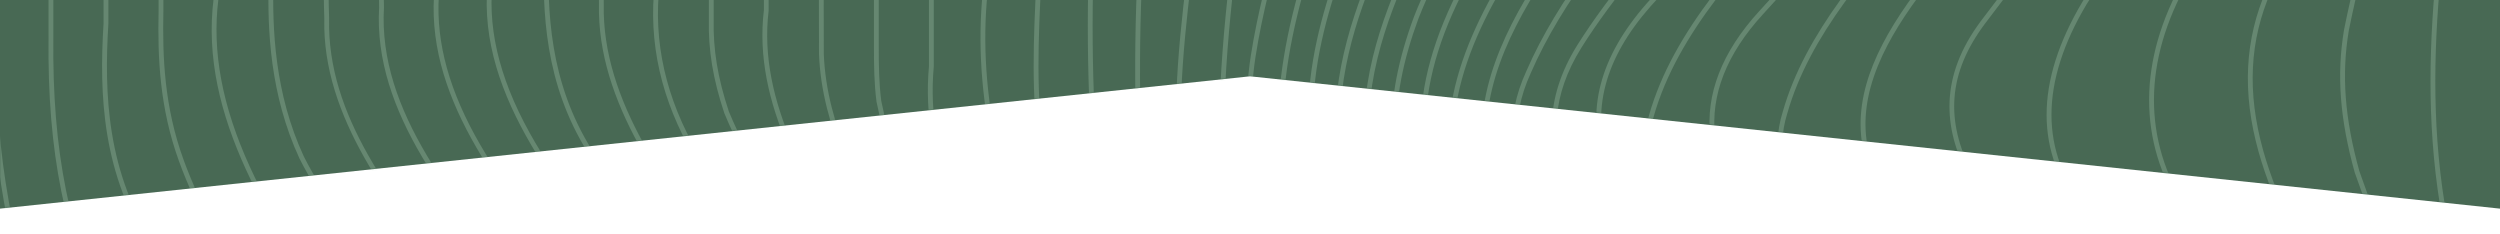 <svg width="1366" height="128" viewBox="0 0 1366 128" fill="none" xmlns="http://www.w3.org/2000/svg">
<g clip-path="url(#clip0_4439_529)">
<path d="M1366 -26.284L683 -25.582L0 -26.284V114L683 41.698L1366 114V-26.284Z" fill="#486954"/>
<mask id="mask0_4439_529" style="mask-type:alpha" maskUnits="userSpaceOnUse" x="0" y="-27" width="1366" height="141">
<g opacity="0.3">
<path d="M683 41.698L0 114V-26.285L743.84 -25.52L683 41.698Z" fill="#C5D6E1"/>
<path d="M683 41.698L1366 114V-26.285L622.16 -25.52L683 41.698Z" fill="#C5D6E1"/>
</g>
</mask>
<g mask="url(#mask0_4439_529)">
<path d="M-0.917 1.119H-3.552V29.893C-6.644 84.184 6.609 135.806 20.634 190.457C23.981 203.479 27.432 216.949 30.611 230.322C39.903 273.163 26.817 314.713 14.153 354.894C9.024 371.182 3.711 388.023 -0.066 404.803L2.508 405.383C6.267 388.717 11.553 371.919 16.674 355.684C29.434 315.178 42.634 273.286 33.184 229.742C29.997 216.316 26.536 202.838 23.19 189.807C9.217 135.358 -3.983 83.93 -0.917 29.972V1.119Z" fill="#AACEB4"/>
<path d="M29.153 -6.591H26.519V19.558C26.15 52.1 28.381 79.162 33.536 104.722C38.278 127.903 47.447 150.777 56.309 172.887C69.219 205.095 82.568 238.4 81.707 272.135C80.802 302.552 67.207 331.897 54.06 360.267C46.095 377.46 37.857 395.241 32.473 413.145L34.994 413.9C40.316 396.172 48.519 378.487 56.449 361.374C69.71 332.757 83.42 303.166 84.342 272.206C85.22 237.917 71.766 204.357 58.759 171.904C49.941 149.899 40.816 127.14 36.118 104.196C31.006 78.819 28.793 51.933 29.153 19.567V-6.591Z" fill="#AACEB4"/>
<path d="M56.581 -14.309V12.806C54.201 51.107 55.527 95.863 83.385 136.807C114.685 182.8 128.227 231.323 123.634 281.004C119.41 326.743 99.825 373.904 65.425 421.179L67.559 422.725C102.24 375.063 121.983 327.463 126.26 281.241C130.906 230.936 117.214 181.843 85.571 135.323C58.162 95.037 56.87 50.827 59.224 12.885V-14.309H56.581Z" fill="#AACEB4"/>
<path d="M89.286 -22.018H86.652V6.062C86.125 31.298 87.117 58.738 97.849 88.223C106.904 113.222 121.201 138.072 135.025 162.096C152.502 192.468 170.567 223.877 177.215 254.706C184.716 289.469 177.198 319.024 153.564 347.728C128.025 379.453 110.856 404.724 97.858 429.661L100.194 430.882C113.104 406.103 130.195 380.972 155.611 349.397C179.455 320.438 187.368 289.284 179.789 254.161C173.053 222.937 154.882 191.344 137.3 160.796C123.538 136.869 109.301 112.125 100.317 87.337C89.734 58.255 88.759 31.105 89.278 6.098V-22.009L89.286 -22.018Z" fill="#AACEB4"/>
<path d="M119.357 -29.736H116.722V-0.769C108.599 63.778 148.427 123.109 186.946 180.491C196.818 195.19 207.023 210.389 216.262 225.448C232.334 251.51 234.02 278.695 221.408 308.567C210.105 335.356 188.703 361.681 168.003 387.145C154.574 403.67 140.681 420.758 129.826 437.678L132.048 439.101C142.824 422.303 156.665 405.277 170.049 388.813C211.994 337.209 255.37 283.858 218.51 224.07C209.245 208.976 199.022 193.75 189.142 179.025C169.961 150.452 150.131 120.914 136.544 91.191C121.368 57.983 115.748 27.988 119.348 -0.514L119.357 -29.736Z" fill="#AACEB4"/>
<path d="M149.419 -37.446H146.785V-10.779C146.108 16.108 147.408 51.502 163.612 86.573C175.731 110.588 194.367 134.384 212.389 157.398C232.79 183.442 253.877 210.381 265.338 237.443C278.274 267.991 277.519 294.447 262.967 320.702C249.951 344.172 229.664 365.65 210.044 386.434C192.33 405.189 174.019 424.577 160.889 445.546L163.12 446.942C176.109 426.202 194.332 406.902 211.958 388.243C231.692 367.345 252.094 345.744 265.267 321.983C280.039 295.334 280.856 267.341 267.762 236.424C256.16 209.037 234.96 181.966 214.461 155.782C196.519 132.865 177.962 109.174 165.983 85.431C150.025 50.897 148.752 15.897 149.419 -10.735V-37.446Z" fill="#AACEB4"/>
<path d="M179.49 -45.164H176.855V-17.645C176.855 -7.89 176.882 0.926 177.198 10.119C175.933 64.033 213.399 111.282 249.626 156.976C272.056 185.268 295.25 214.516 309.662 245.504C322.976 275.753 318.893 307.083 298.131 333.706C284.343 352.654 266.146 370.26 248.537 387.286C227.108 408.017 204.95 429.451 190.995 453.176L193.27 454.511C207.049 431.093 229.075 409.782 250.373 389.173C268.052 372.069 286.336 354.384 300.239 335.286C321.589 307.899 325.796 275.621 312.06 244.415C297.508 213.12 274.217 183.749 251.69 155.334C214.101 107.927 178.585 63.137 179.833 10.102C179.516 0.873 179.49 -7.925 179.49 -17.654V-45.173V-45.164Z" fill="#AACEB4"/>
<path d="M209.552 -52.874H206.917V-24.494C206.917 -15.187 206.917 -5.572 207.155 3.999C203.773 61.486 246.456 112.327 287.733 161.49C298.105 173.844 308.828 186.611 318.577 199.22C359.941 253.283 364.868 299.997 333.208 338.061C319.033 355.104 301.934 371.41 285.405 387.18C261.21 410.265 236.18 434.131 220.231 460.508L222.489 461.869C238.262 435.79 263.16 412.047 287.232 389.086C303.822 373.263 320.974 356.904 335.245 339.738C367.793 300.602 362.892 252.783 320.676 197.605C310.892 184.952 300.151 172.158 289.762 159.786C248.801 111.001 206.452 60.556 209.798 4.087V3.981C209.561 -5.572 209.561 -15.196 209.561 -24.503V-52.882L209.552 -52.874Z" fill="#AACEB4"/>
<path d="M239.623 -60.592H236.988V-31.361C236.988 -21.781 236.988 -11.877 237.111 -2.069C233.704 56.086 275.701 107.032 316.319 156.3C335.237 179.244 354.795 202.979 369.611 227.196C384.436 250.535 389.222 274.682 383.873 298.996C378.683 322.572 364.131 345.718 340.629 367.792C335.184 372.973 329.677 378.127 324.355 383.115C294.882 410.713 267.042 436.782 248.686 467.682L250.952 469.025C269.114 438.451 296.823 412.504 326.164 385.038C331.495 380.05 337.002 374.887 342.447 369.707C366.344 347.263 381.151 323.661 386.455 299.558C391.962 274.541 387.053 249.727 371.859 225.8C356.964 201.451 337.344 177.646 318.366 154.623C298.14 130.09 277.229 104.714 262.29 78.898C245.621 50.089 238.253 23.641 239.764 -1.963V-2.051C239.641 -11.85 239.641 -21.764 239.641 -31.352V-60.583L239.623 -60.592Z" fill="#AACEB4"/>
<path d="M269.685 -68.301H267.05V-14.23C258.171 47.604 303.295 102.677 346.935 155.949C360.152 172.079 373.809 188.754 385.727 205.332C404.574 231.165 413.944 257.305 413.593 283.023C413.215 310.727 401.421 336.603 378.551 359.942C368.46 370.62 357.799 381.086 347.488 391.211C319.586 418.598 293.231 444.466 276.553 474.794L278.863 476.067C295.356 446.081 321.58 420.345 349.332 393.098C359.66 382.965 370.34 372.481 380.448 361.778C403.792 337.964 415.832 311.473 416.228 283.076C416.588 256.769 407.041 230.102 387.861 203.804C375.908 187.173 362.216 170.455 348.972 154.298C327.28 127.816 304.85 100.437 289.428 72.629C272.206 41.58 265.742 13.263 269.676 -13.931L269.694 -14.116V-68.275L269.685 -68.301Z" fill="#AACEB4"/>
<path d="M299.756 -76.011H297.121V-20.306C296.471 13.359 299.378 52.855 325.84 90.296C337.784 107.804 352.064 125.313 365.87 142.242C385.955 166.881 406.725 192.354 420.672 218.266C436.225 247.181 441.442 273.637 436.62 299.145C429.928 338.061 397.855 370.295 363.902 404.417C354.145 414.225 344.054 424.367 334.71 434.605C321.211 449.927 312.227 466.347 304.182 481.845L306.518 483.057C314.493 467.699 323.389 451.446 336.668 436.361C345.96 426.184 356.033 416.06 365.773 406.27C400.024 371.84 432.379 339.325 439.211 299.61C450.198 241.482 408.368 190.176 367.916 140.565C354.145 123.68 339.909 106.215 328.009 88.785C301.969 51.95 299.115 12.982 299.756 -20.288V-76.02V-76.011Z" fill="#AACEB4"/>
<path d="M329.818 -83.729H327.183V-26.479C327.183 -17.092 327.183 -7.381 327.271 2.216C326.147 56.042 362.857 104.257 398.356 150.874C416.263 174.397 434.785 198.711 448.433 223.631C466.586 257.156 465.804 292.331 446.044 331.168C428.813 365.026 399.436 397.743 368.302 431.075C349.236 451.139 336.958 470.711 331.82 489.247L334.358 489.95C339.373 471.835 351.44 452.64 370.217 432.884C401.491 399.403 431 366.528 448.389 332.362C468.579 292.7 469.344 256.717 450.742 222.366C436.998 197.271 418.415 172.87 400.446 149.276C365.22 103.01 328.79 55.173 329.897 2.225C329.809 -7.407 329.809 -17.11 329.809 -26.488V-83.738L329.818 -83.729Z" fill="#AACEB4"/>
<path d="M359.889 -91.439H357.254V-3.289C354.821 28.919 363.402 60.678 382.767 91.121C392.454 106.303 403.283 121.511 413.751 136.219C447.247 183.266 481.876 231.92 481.876 284.463C480.769 328.868 446.992 368.539 414.331 406.902C404.17 418.835 393.657 431.18 384.295 443.482C373.519 458.875 365.782 475.725 359.915 496.553L362.453 497.264C368.232 476.735 375.846 460.139 386.42 445.036C395.703 432.84 406.189 420.521 416.333 408.614C449.293 369.9 483.387 329.868 484.511 284.507C484.511 231.086 449.627 182.089 415.903 134.7C405.452 120.018 394.649 104.845 384.998 89.716C365.94 59.748 357.491 28.506 359.898 -3.131V-91.43L359.889 -91.439Z" fill="#AACEB4"/>
<path d="M389.951 -99.157H387.316V10.567C386.947 27.356 389.556 43.178 395.765 61.846L395.8 61.934C407.656 90.454 425.449 117.367 442.654 143.393C468.729 182.836 493.355 220.092 499.406 262.687C508.214 313.87 475.834 357.168 441.556 403.003C425.625 424.305 409.158 446.327 397.311 469.122C393.262 477.024 391.936 485.032 390.653 492.768C390.039 496.447 389.415 500.258 388.493 504.025L391.057 504.648C391.997 500.785 392.638 496.93 393.253 493.198C394.562 485.313 395.8 477.859 399.655 470.325C411.397 447.723 427.803 425.789 443.673 404.575C460.236 382.421 477.362 359.521 488.84 336.191C501.75 309.945 506.054 285.763 502.014 262.275C495.893 219.135 469.95 179.885 444.858 141.935C427.733 116.023 410.019 89.233 398.259 60.959C392.164 42.617 389.6 27.075 389.96 10.585V-99.165L389.951 -99.157Z" fill="#AACEB4"/>
<path d="M420.022 -106.866H417.387V5.553C411.239 56.718 441.047 104.292 469.862 150.303C481.226 168.453 492.986 187.217 502.453 206.034C521.177 243.308 522.117 283.278 505.316 328.244C502.488 335.839 499.063 343.856 495.12 352.057C490.325 362.673 484.388 372.56 478.091 383.027C474.947 388.251 471.697 393.652 468.623 399.131C464.267 406.059 459.49 413.435 453.632 422.285C449.548 428.467 445.368 434.71 441.319 440.751L438.271 445.308C422.279 468.384 418.871 492.996 417.686 511.866L420.312 512.033C421.471 493.515 424.808 469.359 440.441 446.792L443.497 442.218C447.546 436.177 451.726 429.925 455.819 423.743C461.694 414.875 466.472 407.481 470.872 400.474C473.963 394.977 477.204 389.586 480.33 384.379C486.662 373.842 492.643 363.894 497.491 353.164C501.452 344.919 504.921 336.832 507.766 329.157C524.839 283.471 523.865 242.808 504.789 204.849C495.26 185.926 483.474 167.109 472.075 148.907C443.488 103.265 413.918 56.069 419.987 5.79L419.995 -106.866H420.022Z" fill="#AACEB4"/>
<path d="M450.084 -114.584H447.449V0.724C447.449 10.181 447.449 19.953 447.502 29.612C449.065 69.802 468.948 105.899 489.991 144.122C498.852 160.225 508.021 176.874 515.565 193.68C532.006 229.733 538.312 262.828 534.842 294.86C534.149 301.533 532.998 308.294 531.417 314.959C524.848 341.24 509.049 366.704 493.776 391.325C485.705 404.329 477.362 417.781 470.327 431.374C469.08 433.92 467.807 436.449 466.524 438.969C460.298 451.271 453.869 463.994 452.288 477.007C450.321 484.154 448.916 491.232 448.108 498.045C447.247 505.333 447.027 512.613 447.467 519.681L450.093 519.514C449.662 512.604 449.882 505.483 450.725 498.353C451.524 491.636 452.912 484.655 454.853 477.604L454.888 477.411C456.398 464.828 462.739 452.28 468.878 440.154C470.16 437.617 471.443 435.088 472.681 432.55C479.654 419.072 487.971 405.664 496.016 392.703C511.394 367.907 527.298 342.276 533.973 315.574C535.58 308.786 536.757 301.911 537.46 295.132C540.981 262.626 534.605 229.075 517.963 192.591C510.375 175.688 501.188 158.996 492.292 142.848C471.399 104.907 451.665 69.073 450.128 29.551C450.075 19.936 450.075 10.172 450.075 0.724V-114.584H450.084Z" fill="#AACEB4"/>
<path d="M480.155 -122.294H477.52V25.345C477.52 35.891 477.625 45.444 478.916 55.542L478.934 55.638C487.505 98.269 507.968 138.44 529.634 180.965L531.672 184.969C544.512 209.871 550.923 235.318 551.257 262.749C551.38 271.038 550.923 279.678 549.904 288.432C542.044 343.777 517.155 395.864 487.857 453.334C476.563 474.46 476.975 495.719 477.371 516.265C477.441 519.892 477.511 523.641 477.52 527.312H480.155C480.155 523.615 480.076 519.848 480.005 516.213C479.61 496 479.206 475.093 490.193 454.546C519.614 396.83 544.591 344.541 552.513 288.757C553.549 279.854 554.006 271.099 553.891 262.696C553.549 234.844 547.05 209.02 534.017 183.749L531.979 179.754C510.41 137.413 490.026 97.417 481.525 55.155C480.26 45.224 480.155 35.767 480.155 25.336V-122.303V-122.294Z" fill="#AACEB4"/>
<path d="M510.217 -130.012H507.582V36.189C506.37 49.641 506.976 62.847 509.382 75.439C510.629 81.972 512.386 88.417 514.59 94.581L514.634 94.686C518.121 102.246 521.888 109.956 525.533 117.419C536.687 140.249 548.227 163.86 554.366 188.13C556.517 196.332 558.309 204.735 559.705 213.111C561.067 221.295 562.094 229.698 562.744 238.066C563.376 246.241 563.684 254.635 563.64 263.021C563.64 339.72 537.855 412.082 512.632 472.748C506.958 488.439 507.345 504.684 507.714 520.392C507.828 525.204 507.942 530.174 507.881 535.012L510.515 535.047C510.577 530.156 510.463 525.16 510.348 520.331C509.98 504.868 509.602 488.878 515.091 473.705C540.393 412.855 566.283 340.186 566.283 263.03C566.327 254.574 566.02 246.109 565.379 237.864C564.72 229.417 563.693 220.944 562.314 212.681C560.9 204.225 559.091 195.752 556.921 187.481C550.721 162.956 539.12 139.222 527.904 116.269C524.277 108.841 520.527 101.157 517.049 93.641C514.898 87.618 513.194 81.331 511.973 74.947C509.611 62.584 509.022 49.606 510.217 36.373V-130.012Z" fill="#AACEB4"/>
<path d="M540.287 -137.722H537.653V-10.217C530.363 47.718 544.556 102.984 568.119 168.128C573.151 180.228 575.373 189.149 575.566 198L575.584 198.202C577.068 206.482 578.289 215.113 579.22 223.85C580.028 231.463 580.625 239.225 580.994 246.917C581.38 254.363 581.565 262.125 581.547 269.993C580.985 370.514 562.375 427.396 546.233 465.724C538.786 484.277 538.979 503.024 539.172 521.165C539.242 528.225 539.321 535.513 538.944 542.687L541.578 542.827C541.956 535.574 541.886 528.242 541.807 521.139C541.622 503.261 541.429 484.778 548.675 466.733C579.589 393.362 583.892 323.063 584.191 270.01C584.208 262.09 584.015 254.275 583.628 246.794C583.26 239.058 582.654 231.244 581.837 223.578C580.906 214.815 579.676 206.157 578.192 197.851C577.973 188.684 575.689 179.508 570.569 167.188C547.155 102.431 533.033 47.49 540.279 -9.962L540.287 -137.722Z" fill="#AACEB4"/>
<path d="M570.35 -145.44H567.715V-58.458C567.82 -42.398 567.03 -25.996 566.257 -10.129C564.764 20.542 563.227 52.267 568.049 83.579C571.404 104.161 576.682 125.032 581.784 145.228C587.8 169.041 594.027 193.662 597.083 217.8C598.04 226.002 598.787 234.343 599.349 243.3C599.533 259.5 600.359 275.973 601.158 291.91C603.89 346.297 606.709 402.538 584.199 458.708C576.286 479.536 574.987 500.249 573.731 520.287C573.116 530.086 572.484 540.228 571.087 550.273L573.696 550.633C575.11 540.491 575.742 530.306 576.366 520.454C577.604 500.618 578.895 480.098 586.658 459.674C609.378 402.994 606.542 346.464 603.802 291.787C603.003 275.876 602.177 259.43 601.992 243.212C601.422 234.141 600.684 225.747 599.709 217.493C596.626 193.179 590.382 168.479 584.349 144.596C579.264 124.461 574.003 103.634 570.666 83.183C565.888 52.135 567.416 20.559 568.901 -9.989C569.673 -25.89 570.473 -42.328 570.367 -58.449V-145.422L570.35 -145.44Z" fill="#AACEB4"/>
<path d="M600.42 -153.149H597.786V-75.388C589.776 33.827 595.88 129.686 616.44 217.695C618.503 226.546 620.752 235.45 623.114 244.169C629.033 295.756 630.395 348.668 627.145 401.449C624.001 452.544 616.44 505.175 604.671 557.886L607.244 558.457C619.039 505.614 626.627 452.842 629.771 401.607C633.029 348.642 631.668 295.536 625.714 243.765L625.679 243.572C623.316 234.852 621.068 225.94 618.995 217.089C598.497 129.335 592.42 33.713 600.412 -75.247V-153.158L600.42 -153.149Z" fill="#AACEB4"/>
<path d="M630.483 -160.868H627.848V-93.836C614.753 23.747 618.582 130.687 639.546 233.114C641.645 242.799 643.533 250.754 645.5 258.165L646.51 263.267C666.376 363.358 686.918 466.856 639.318 565.314L641.689 566.465C689.676 467.216 669.046 363.279 649.092 262.758L648.065 257.577C646.098 250.122 644.218 242.202 642.128 232.57C621.217 130.415 617.406 23.712 630.474 -93.616V-160.868H630.483Z" fill="#AACEB4"/>
<path d="M657.919 -168.577V-122.909C658.208 -90.912 654.16 -58.467 650.243 -27.102C645.132 13.825 639.853 56.139 643.99 98.435C646.203 120.686 649.918 143.138 653.519 164.853C655.872 179.06 658.314 193.75 660.29 208.194C661.361 216 662.213 223.13 662.907 229.988C662.038 271.011 679.075 308.602 697.114 348.387C707.118 370.435 717.454 393.239 724.357 416.552C736.293 458.313 715.953 495.429 694.418 534.731C687.568 547.235 680.481 560.169 674.649 573.103L677.055 574.183C682.843 561.337 689.904 548.455 696.737 535.996C717.586 497.958 739.138 458.629 726.895 415.814C719.94 392.317 709.559 369.434 699.521 347.298C681.596 307.768 664.664 270.423 665.551 229.97V229.812C664.857 222.902 663.996 215.719 662.916 207.843C660.931 193.364 658.489 178.656 656.136 164.431C652.544 142.76 648.829 120.352 646.625 98.19C642.514 56.183 647.775 14.018 652.869 -26.769C656.794 -58.221 660.861 -90.754 660.571 -122.917V-168.577H657.919Z" fill="#AACEB4"/>
<path d="M690.615 -176.295H687.981V-123.918C687.006 -117.544 686.022 -111.186 685.039 -104.838C669.222 -2.464 654.283 94.23 679.392 197.833C681.455 206.359 683.8 214.929 686.365 223.306C698.177 287.107 722.733 323.274 748.728 361.576C759.127 376.889 769.867 392.721 779.967 410.669C805.559 457.496 771.29 501.206 738.154 543.477C728.573 555.7 718.675 568.335 710.551 580.698L712.756 582.147C720.818 569.872 730.689 557.28 740.236 545.101C773.899 502.155 808.703 457.751 782.277 409.387C772.125 391.325 761.34 375.449 750.915 360.092C725.069 322.019 700.645 286.053 688.947 222.753L688.912 222.603C686.356 214.244 684.02 205.701 681.956 197.21C656.97 94.106 671.874 -2.332 687.647 -104.443C688.631 -110.826 689.623 -117.219 690.598 -123.629L690.615 -123.831V-176.304V-176.295Z" fill="#AACEB4"/>
<path d="M720.686 -184.005H718.052V-159.226C718.052 -151.112 718.052 -142.718 717.911 -134.367C716.532 -102.283 707.838 -70.005 699.433 -38.789C693.364 -16.267 687.085 7.028 683.431 30.499C676.037 78.161 688.613 125.225 700.785 170.745C703.411 180.579 706.134 190.747 708.61 200.775C710.797 209.538 712.624 217.449 714.196 224.965C717.63 252.879 729.021 279.985 749.036 307.838C765.766 331.124 788.679 355.262 821.148 383.791C843.025 402.643 853.924 421.723 854.486 442.139C855.592 482.337 816.08 520.357 777.868 557.122C766.671 567.896 756.097 578.073 746.498 588.311L748.421 590.111C757.976 579.917 768.524 569.766 779.695 559.019C818.32 521.859 858.253 483.426 857.12 442.06C856.541 420.863 845.335 401.15 822.878 381.798C790.568 353.41 767.777 329.412 751.17 306.292C731.41 278.791 720.168 252.063 716.804 224.579L716.787 224.474C715.215 216.905 713.371 208.941 711.175 200.134C708.69 190.08 705.967 179.903 703.332 170.06C691.23 124.804 678.724 78.011 686.04 30.894C689.676 7.564 695.938 -15.661 701.98 -38.113C710.428 -69.469 719.158 -101.888 720.555 -134.297C720.695 -142.709 720.695 -151.112 720.695 -159.234V-184.014L720.686 -184.005Z" fill="#AACEB4"/>
<path d="M750.748 -191.723H748.114V-163.563C748.008 -159.638 748.008 -155.643 748.017 -151.771C748.035 -139.566 748.052 -128.028 744.794 -116.288C739.56 -96.988 733.069 -77.793 726.799 -59.222C706.178 1.795 686.707 59.423 706.837 123.294C708.909 129.352 710.973 135.332 713.037 141.285C719.316 159.435 725.253 176.575 730.558 193.943C732.938 201.486 735.247 209.239 737.425 217.001C748.904 277.298 804.382 323.178 863.119 371.744C872.367 379.392 881.939 387.303 891.258 395.223C910.113 411.09 919.686 428.467 919.73 446.871C919.783 467.655 907.408 489.186 883.951 509.118C870.707 520.735 856.919 531.561 843.596 542.037C821.095 559.712 799.851 576.413 781.627 596.108L783.559 597.9C801.633 578.354 822.808 561.723 845.22 544.109C858.578 533.616 872.384 522.763 885.672 511.12C909.727 490.678 922.418 468.454 922.365 446.871C922.321 427.659 912.423 409.606 892.953 393.221C883.617 385.292 874.044 377.381 864.787 369.724C806.411 321.457 751.275 275.858 739.999 216.466L739.972 216.352C737.786 208.545 735.458 200.739 733.069 193.162C727.747 175.758 721.81 158.601 715.522 140.425C713.458 134.471 711.395 128.492 709.331 122.468C689.474 59.449 708.813 2.216 729.284 -58.388C735.572 -76.994 742.071 -96.233 747.323 -115.603C750.669 -127.685 750.652 -139.934 750.634 -151.788C750.634 -155.634 750.625 -159.612 750.731 -163.537V-191.732L750.748 -191.723Z" fill="#AACEB4"/>
<path d="M780.819 -199.432H778.185C778.185 -191.231 778.184 -183.03 778.167 -174.82V-174.68C779.897 -157.979 778.07 -142.648 772.581 -127.799L772.555 -127.712C765.968 -105.18 756.922 -82.904 748.184 -61.365C725.209 -4.755 703.499 48.719 721.442 108.358C727.967 132.206 737.364 155.712 746.454 178.445L749.001 184.82C751.767 191.634 755.403 200.625 758.951 209.775C769.367 244.362 794.739 277.237 834.365 307.478C846.406 317.084 859.72 326.743 873.816 336.963C899.039 355.262 925.114 374.176 944.891 393.766C967.102 415.761 977.843 435.386 977.729 453.747C977.606 473.977 964.643 492.935 938.094 511.699C924.183 522.087 909.815 532.097 895.912 541.773C866.597 562.188 838.915 581.471 815.36 603.827L817.178 605.741C840.583 583.526 868.195 564.296 897.423 543.933C911.334 534.239 925.72 524.221 939.648 513.833C966.909 494.568 980.232 474.908 980.363 453.773C980.627 411.204 927.116 372.385 875.361 334.838C861.292 324.635 848.004 314.994 835.99 305.405C796.768 275.472 771.703 243.036 761.463 208.976L761.428 208.879C757.862 199.695 754.226 190.677 751.451 183.845L748.913 177.479C739.858 154.816 730.487 131.381 723.988 107.646C706.309 48.86 727.835 -4.193 750.634 -60.364C759.399 -81.955 768.454 -104.276 775.084 -126.921C780.696 -142.121 782.567 -157.803 780.819 -174.873C780.837 -183.056 780.837 -191.24 780.837 -199.424L780.819 -199.432Z" fill="#AACEB4"/>
<path d="M810.881 -207.151H808.247C808.247 -197.228 808.247 -187.517 808.15 -177.858V-177.753C808.932 -167.69 807.825 -156.793 804.655 -143.473C796.452 -115.41 783.375 -88.541 770.728 -62.568C754.358 -28.938 737.426 5.843 731.612 42.775C724.024 91.648 746.182 135.578 769.639 182.08L774.707 192.126C777.368 197.385 780.029 202.654 782.672 207.948C796.926 240.657 825.732 267.903 854.732 292.48C874.527 309.699 900.584 325.961 925.781 341.679C956.721 360.987 988.707 380.946 1008.34 402.38C1030.34 426.395 1034.34 448.979 1020.92 473.477C1003.53 506.589 965.258 530.534 924.736 555.884C904.94 568.265 884.478 581.067 866.456 595.125L866.316 595.257C863.628 598.084 860.229 600.587 856.936 603.001C853.098 605.82 849.471 608.489 846.854 611.659L848.883 613.336C851.298 610.412 854.802 607.839 858.499 605.117C861.854 602.65 865.314 600.104 868.16 597.136C886.058 583.183 906.434 570.434 926.141 558.105C966.97 532.562 1005.53 508.433 1023.25 474.715C1037.09 449.471 1032.86 425.218 1010.29 400.597C990.411 378.891 958.267 358.836 927.177 339.44C902.069 323.766 876.099 307.566 856.453 290.469C827.682 266.094 799.131 239.102 785.061 206.824C782.383 201.459 779.721 196.182 777.06 190.923L771.993 180.878C748.728 134.761 726.764 91.209 734.22 43.17C739.972 6.624 756.062 -26.426 773.1 -61.426C785.799 -87.505 798.92 -114.47 807.201 -142.815C810.442 -156.46 811.575 -167.594 810.785 -177.92C810.872 -187.57 810.881 -197.264 810.881 -207.177V-207.151Z" fill="#AACEB4"/>
<path d="M838.317 -214.86C838.317 -206.659 838.291 -195.859 838.124 -184.979C838.23 -167.848 835.042 -152.5 828.112 -136.65C819.031 -116.165 807.886 -95.522 797.11 -75.563C778.334 -40.774 758.907 -4.799 750.177 30.929C740.359 71.11 745.338 106.874 765.397 140.267C770.834 149.53 776.577 158.899 782.128 167.961C785.518 173.493 789.022 179.218 792.421 184.846C796.891 192.266 801.335 199.686 805.779 207.132C836.868 261.651 904.677 303.175 970.255 343.338C986.23 353.12 1002.74 363.235 1018.48 373.386C1053.49 395.618 1070.92 419.59 1070.3 444.641C1069.66 469.833 1051.54 496.439 1014.9 525.994C983.121 551.616 942.072 575.526 906.082 595.924C894.691 602.773 886.26 610.236 876.407 619.281L878.189 621.221C887.929 612.274 896.255 604.907 907.408 598.198C943.451 577.765 984.614 553.794 1016.55 528.04C1053.83 497.975 1072.27 470.711 1072.92 444.703C1073.57 418.668 1055.73 393.924 1019.89 371.164C1004.14 361.005 987.609 350.881 971.625 341.09C906.337 301.103 838.818 259.755 808.053 205.806C803.592 198.334 799.148 190.914 794.678 183.494C791.279 177.857 787.775 172.132 784.376 166.591C778.826 157.538 773.091 148.178 767.663 138.923C747.701 105.688 742.958 71.575 752.742 31.553C761.393 -3.851 780.731 -39.668 799.438 -74.316C810.24 -94.328 821.411 -115.015 830.536 -135.597C837.624 -151.797 840.882 -167.488 840.776 -184.971C840.952 -195.832 840.97 -206.65 840.97 -214.86H838.317Z" fill="#AACEB4"/>
<path d="M868.379 -222.578C868.379 -214.105 868.336 -204.104 868.028 -194.155C866.772 -150.313 842.111 -111.336 816.01 -70.066C799.956 -44.69 783.357 -18.453 772.59 9.144C755.262 56.025 756.22 93.764 775.594 127.93C784.209 144.157 794.845 159.936 805.041 174.564C810.24 182.028 815.624 189.588 820.832 196.893L821.253 197.482C852.747 243.993 907.198 278.22 964.845 314.45C1002.36 338.035 1041.16 362.419 1073.81 390.807C1098.06 411.257 1109.07 431.277 1107.51 452.026C1104.04 498.3 1036.61 539.684 977.123 576.194C959.971 586.722 943.776 596.662 929.355 606.487L929.276 606.549C926.273 608.963 923.225 611.299 920.283 613.556C914.487 618.007 909.007 622.205 903.772 626.946L905.538 628.895C910.693 624.233 916.129 620.062 921.882 615.645C924.824 613.389 927.862 611.053 930.884 608.638C945.243 598.857 961.402 588.935 978.51 578.442C1038.54 541.598 1106.57 499.837 1110.16 452.228C1111.78 430.574 1100.46 409.834 1075.54 388.813C1042.75 360.302 1003.87 335.866 966.259 312.228C908.849 276.148 854.626 242.061 823.422 195.989L822.983 195.374C817.784 188.069 812.401 180.518 807.21 173.063C797.058 158.495 786.484 142.796 777.912 126.665C758.934 93.193 758.029 56.156 775.067 10.075C785.737 -17.268 802.266 -43.391 818.25 -68.661C844.553 -110.247 869.398 -149.523 870.68 -194.076C870.997 -204.06 871.032 -214.087 871.032 -222.578H868.379Z" fill="#AACEB4"/>
<path d="M901.085 -230.288H898.45C898.45 -221.823 898.398 -211.769 897.985 -201.329C897.054 -154.941 867.071 -111.906 838.071 -70.295C825.478 -52.224 812.462 -33.547 801.879 -14.73C769.147 43.266 767.698 94.844 797.558 138.563C807.482 153.376 819.058 167.663 831.037 182.221C837.105 189.588 843.209 196.885 849.19 203.892C861.837 219.381 877.979 234.44 897.168 248.638C917.025 262.283 940.044 276.218 964.415 290.97C1042.37 338.158 1130.72 391.641 1133.08 449.602C1134.16 476.129 1117.67 501.321 1082.66 526.618C1062.7 541.361 1041.37 555.199 1020.74 568.581C987.477 590.164 956.054 610.544 929.426 634.638L931.191 636.587C957.661 612.634 988.997 592.306 1022.18 570.785C1042.83 557.385 1064.2 543.521 1084.22 528.743C1119.99 502.892 1136.83 476.972 1135.71 449.497C1133.3 390.122 1044.3 336.243 965.785 288.713C941.449 273.979 918.465 260.071 898.705 246.496C879.735 232.455 863.742 217.546 851.219 202.206C845.229 195.181 839.134 187.902 833.074 180.544C821.139 166.038 809.608 151.805 799.736 137.088C770.482 94.256 771.975 43.617 804.172 -13.44C814.693 -32.151 827.673 -50.775 840.223 -68.793C869.442 -110.73 899.662 -154.089 900.611 -201.25C901.024 -211.708 901.085 -221.806 901.085 -230.288Z" fill="#AACEB4"/>
<path d="M931.147 -238.006H928.512C928.512 -227.1 928.389 -217.468 928.126 -208.538C927.248 -185.603 922.391 -166.127 912.845 -147.266C899.179 -121.714 880.631 -96.689 862.68 -72.481C829.096 -27.181 794.362 19.664 791.481 71.013C790.348 113.222 819.91 149.785 852.027 183.011C857.34 188.508 863.013 194.198 869.372 200.397C913.31 241.842 966.821 275.56 1023.48 311.262C1045.36 325.057 1067.99 339.317 1090 354.042C1131.69 381.85 1153.3 415.006 1152.48 449.918C1151.58 488.132 1123.71 525.634 1073.99 555.524C1033.67 579.767 987.811 608.472 953.885 642.339L955.747 644.2C989.462 610.544 1035.16 581.945 1075.35 557.781C1125.87 527.408 1154.2 489.124 1155.12 449.98C1155.96 414.111 1133.95 380.182 1091.47 351.847C1069.43 337.095 1046.78 322.826 1024.88 309.032C968.341 273.4 914.926 239.752 871.199 198.492C864.875 192.319 859.219 186.655 853.924 181.176C822.211 148.363 793.009 112.318 794.116 71.119C796.952 20.595 831.441 -25.926 864.796 -70.918C882.8 -95.197 901.41 -120.309 915.181 -146.055C924.92 -165.293 929.865 -185.111 930.761 -208.45C931.024 -217.415 931.147 -227.083 931.147 -238.006Z" fill="#AACEB4"/>
<path d="M961.218 -245.716H958.583C958.583 -234.318 958.46 -224.791 958.188 -215.738C957.968 -193.988 953.024 -173.011 943.504 -153.386C929.294 -127.29 907.927 -100.483 887.262 -74.562C830.729 -3.649 772.274 69.679 840.004 146.598C845.598 153.034 852.106 159.971 859.878 167.812C866.983 174.986 874.518 182.265 881.158 188.692C901.48 209.722 923.471 227.635 948.361 243.422C963.22 252.8 978.73 262.152 993.73 271.187C1031.15 293.745 1069.85 317.075 1101.37 342.548C1136.59 371.015 1158.98 399.271 1169.82 428.915C1192.81 490.757 1125.98 536.839 1061.36 581.401C1049.42 589.637 1037.06 598.163 1025.69 606.531C1005.58 622.652 990.358 636.464 977.755 650.039L979.687 651.831C992.202 638.352 1007.33 624.619 1027.3 608.612C1038.59 600.297 1050.93 591.788 1062.87 583.561C1128.32 538.428 1196 491.75 1172.29 428.002C1161.29 397.901 1138.63 369.276 1103.03 340.502C1071.37 314.915 1032.59 291.541 995.1 268.939C980.109 259.904 964.608 250.561 949.774 241.201C925.07 225.519 903.237 207.738 883.028 186.831C876.363 180.386 868.845 173.115 861.749 165.959C854.012 158.153 847.548 151.251 841.988 144.859C826.057 126.771 816.73 108.533 813.454 89.102C810.548 71.821 812.532 53.97 819.523 34.529C832.574 -1.744 861.424 -37.929 889.317 -72.929C910.052 -98.937 931.498 -125.841 945.84 -152.192C955.562 -172.23 960.594 -193.576 960.814 -215.694C961.086 -224.747 961.209 -234.292 961.209 -245.724L961.218 -245.716Z" fill="#AACEB4"/>
<path d="M991.28 -253.434H988.645C988.645 -245.61 988.61 -235.302 988.364 -224.897C988.636 -191.662 977.817 -159.726 955.29 -127.22C941.519 -108.298 926.001 -89.876 911 -72.06C881.711 -37.288 851.429 -1.331 833.944 38.964C822.123 64.832 823.756 90.331 838.959 116.892C852.703 140.916 876.389 163.659 899.943 184.644C907.127 191.019 914.355 197.289 921.434 203.268C929.32 210.029 936.575 216.132 945.401 222.322C963.598 234.405 982.831 246.425 1001.44 258.051C1042.24 283.542 1084.44 309.91 1118.07 338.439C1155.68 370.339 1178.33 401.633 1187.32 434.087C1194.83 461.175 1187.73 486.49 1165 513.763C1144.8 537.989 1114.34 560.827 1084.88 582.902C1066.71 596.521 1047.92 610.605 1031.46 625.032C1017.78 637.369 1008.57 647.484 1001.59 657.845L1003.78 659.321C1010.64 649.144 1019.71 639.178 1033.22 626.999C1049.59 612.651 1068.34 598.593 1086.47 585.001C1116.05 562.829 1146.65 539.903 1167.04 515.44C1190.06 487.825 1197.53 460.982 1189.88 433.367C1180.73 400.386 1157.8 368.67 1119.79 336.41C1086.02 307.75 1043.74 281.338 1002.86 255.794C984.263 244.178 965.047 232.174 946.903 220.127C938.199 214.025 931.007 207.966 923.164 201.24C916.103 195.269 908.884 189.017 901.717 182.66C878.339 161.815 854.828 139.257 841.268 115.567C826.523 89.795 824.924 65.078 836.377 40.017C853.722 0.048 883.872 -35.751 913.038 -70.382C928.073 -88.234 943.618 -106.691 957.459 -125.718C980.328 -158.716 991.298 -191.144 991.025 -224.897C991.28 -235.284 991.306 -245.61 991.306 -253.451L991.28 -253.434Z" fill="#AACEB4"/>
<path d="M1021.35 -261.143H1018.72C1018.72 -250.369 1018.68 -241.317 1018.5 -232.141V-232C1020.93 -203.252 1012.6 -173.652 993.028 -141.506C975.489 -112.705 950.714 -84.502 926.747 -57.229C903.491 -30.755 879.437 -3.386 861.784 24.73C825.091 83.772 867.431 133.725 913.679 174.81C920.143 180.553 927.441 186.769 935.995 193.829L938.173 195.629C945.287 201.503 952.005 207.062 959.997 212.664C966.716 216.878 973.513 221.119 980.425 225.422C1028.33 255.285 1082.63 289.126 1125.3 325.127C1174.13 366.317 1199.98 403.811 1204.36 439.759C1208.11 470.606 1195.61 501.066 1167.2 530.288C1149.74 548.578 1128.96 565.508 1108.87 581.884C1075.82 608.823 1044.6 634.261 1026.19 665.59L1028.46 666.925C1046.64 635.999 1077.67 610.711 1110.54 583.93C1130.69 567.501 1151.53 550.519 1169.1 532.123C1198.08 502.313 1210.83 471.124 1206.98 439.452C1202.51 402.819 1176.36 364.772 1127 323.125C1084.19 287.01 1029.81 253.108 981.821 223.201C974.918 218.898 968.112 214.657 961.455 210.477C953.604 204.972 946.929 199.449 939.859 193.609L937.681 191.81C929.154 184.776 921.882 178.577 915.444 172.852C885.672 146.404 867.431 124.312 858.034 103.309C846.213 76.888 848.18 51.643 864.032 26.135C881.571 -1.796 905.547 -29.087 928.741 -55.482C952.778 -82.842 977.632 -111.134 995.285 -140.128C1015.14 -172.739 1023.6 -202.839 1021.13 -232.141C1021.32 -241.317 1021.35 -250.369 1021.35 -261.134V-261.143Z" fill="#AACEB4"/>
<path d="M1048.78 -268.862V-239.06C1048.47 -229.471 1048.15 -219.558 1047.05 -209.53C1044.46 -181.292 1032.34 -152.368 1009.99 -121.091C989.98 -93.089 963.738 -65.737 938.366 -39.29C925.526 -25.908 912.256 -12.079 899.891 1.725C873.895 31.245 866.289 60.599 876.626 91.455C884.855 116.023 904.37 141.408 938.05 171.359C945.506 177.989 953.823 185.013 963.475 192.81C978.642 206.868 997.709 218.125 1017.89 230.049C1029.73 237.048 1041.97 244.274 1053.48 252.177C1102.88 286.387 1138.25 315.433 1164.79 343.566C1199.55 380.41 1217.55 414.137 1219.85 446.696C1222.22 480.282 1206.98 512.525 1174.55 542.52C1164.62 551.573 1154.38 560.459 1144.47 569.064C1105.76 602.676 1069.2 634.419 1052.25 673.387L1054.66 674.441C1071.38 636.025 1107.73 604.468 1146.2 571.057C1156.12 562.452 1166.37 553.548 1176.33 544.469C1209.38 513.895 1224.91 480.941 1222.48 446.52C1220.15 413.338 1201.91 379.076 1166.72 341.775C1140.04 313.501 1104.54 284.341 1054.98 250.017C1043.4 242.061 1031.12 234.809 1019.24 227.784C999.175 215.93 980.214 204.726 965.249 190.852L965.179 190.791C955.545 183.002 947.245 176.004 939.815 169.392C906.495 139.766 887.209 114.732 879.138 90.621C869.126 60.722 876.565 32.22 901.875 3.472C914.197 -10.287 927.458 -24.108 940.281 -37.472C991.183 -90.525 1043.82 -145.387 1049.68 -209.267C1050.8 -219.373 1051.11 -229.34 1051.41 -238.972L1051.42 -268.862H1048.78Z" fill="#AACEB4"/>
<path d="M1081.48 -276.571H1078.85V-246.629C1078.63 -236.786 1078.39 -226.6 1077.72 -216.432C1076.34 -186.613 1065.11 -156.618 1044.39 -127.229C1028.08 -104.144 1007.22 -82.034 987.038 -60.645C951.232 -22.694 914.215 16.538 901.067 62.838C887.095 114.012 940.755 150.979 992.659 186.725L996.391 189.298C1003.05 193.89 1010.89 199.317 1018.54 204.761C1022.09 207.395 1025.68 210.047 1029.28 212.708C1075.33 246.768 1122.94 281.979 1160.55 320.043C1203.02 363.024 1226.09 403.424 1231.09 443.561C1237.55 496.342 1191.31 542.906 1146.59 587.933C1141.34 593.211 1135.92 598.672 1130.68 604.046L1128.34 606.513C1105.29 630.731 1083.52 653.613 1080.04 681.43L1082.66 681.755C1086.03 654.79 1107.51 632.223 1130.25 608.322L1132.59 605.864C1137.81 600.516 1143.22 595.063 1148.46 589.786C1193.62 544.311 1240.32 497.29 1233.71 443.236C1228.64 402.503 1205.32 361.602 1162.43 318.19C1124.68 279.985 1076.98 244.704 1030.85 210.591C1027.25 207.931 1023.67 205.279 1020.09 202.627C1012.41 197.157 1004.56 191.722 997.893 187.129L994.161 184.557C943.021 149.328 890.133 112.897 903.614 63.541C916.577 17.881 953.375 -21.123 988.961 -58.836C1009.2 -80.287 1030.12 -102.467 1046.54 -125.71C1067.56 -155.511 1078.95 -185.98 1080.36 -216.283C1081.03 -226.486 1081.26 -236.698 1081.48 -246.567V-276.571Z" fill="#AACEB4"/>
<path d="M1111.55 -284.289H1108.91V-255.655C1108.81 -246.26 1108.69 -236.531 1108.47 -226.942V-226.855C1110.08 -194.348 1099.15 -160.929 1075.07 -124.691C1053.53 -92.264 1023.7 -60.653 994.854 -30.088C983.683 -18.251 972.135 -6.002 961.227 6.106C940.834 28.374 931.841 51.529 934.502 74.921C939.991 123.232 994.556 165.959 1035.12 193.899C1043.72 199.817 1052.47 205.543 1061.13 210.908C1118.56 257.41 1176.49 307.855 1211.25 361.681C1230.06 390.798 1240.45 418.87 1242.17 445.142C1244.12 474.847 1235.06 503.542 1215.27 530.42C1203.62 546.576 1189.27 562.399 1175.39 577.713C1144.06 612.256 1111.67 647.985 1109.08 689.219L1111.7 689.386C1114.23 649.074 1146.32 613.696 1177.33 579.486C1191.26 564.12 1205.67 548.236 1217.39 531.974C1237.56 504.587 1246.79 475.312 1244.8 444.975C1243.05 418.255 1232.51 389.753 1213.47 360.259C1178.49 306.099 1120.35 255.47 1062.72 208.818L1062.58 208.721C1053.94 203.365 1045.2 197.649 1036.62 191.739C952.813 134.015 939.701 97.259 937.128 74.64C934.563 52.038 943.328 29.586 963.185 7.898C974.075 -4.202 985.615 -16.434 996.778 -28.261C1025.7 -58.915 1055.6 -90.605 1077.27 -123.216C1101.66 -159.919 1112.73 -193.848 1111.12 -226.916C1111.34 -236.505 1111.44 -246.225 1111.55 -255.62V-284.272L1111.55 -284.289Z" fill="#AACEB4"/>
<path d="M1141.62 -291.999H1138.98V-233.818C1140.55 -198.221 1131.31 -163.835 1111.52 -131.549C1095.65 -104.697 1073.24 -79.558 1051.56 -55.253C1019.51 -19.305 986.362 17.864 974.093 61.082C967.331 82.656 972.828 103.265 990.911 124.049C1006.89 142.409 1031.12 159.312 1054.55 175.653C1060.47 179.78 1066.58 184.047 1072.49 188.28C1081.14 194.479 1088.05 199.686 1094.24 204.664C1102.32 213.34 1110.86 222.314 1119.12 230.989C1161.02 275.033 1204.34 320.579 1230.74 368.442C1260.63 422.61 1263.17 471.054 1238.55 516.538C1227.39 536.645 1211.76 556.332 1196.65 575.36C1166.39 613.45 1135.12 652.832 1138.99 697.139L1141.62 696.911C1137.83 653.648 1168.78 614.688 1198.71 577.002C1213.9 557.886 1229.6 538.112 1240.86 517.802C1265.96 471.449 1263.4 422.18 1233.05 367.169C1206.48 319.007 1163.04 273.338 1121.02 229.171C1112.75 220.478 1104.2 211.478 1096.1 202.794L1095.96 202.662C1089.72 197.64 1082.75 192.389 1074.03 186.137C1068.11 181.896 1061.98 177.62 1056.06 173.493C1032.76 157.24 1008.66 140.434 992.896 122.319C975.226 102.009 970.053 82.788 976.613 61.837C988.733 19.172 1021.68 -17.768 1053.53 -53.497C1075.28 -77.899 1097.78 -103.126 1113.78 -130.188C1133.83 -162.913 1143.2 -197.799 1141.62 -233.87V-291.999Z" fill="#AACEB4"/>
<path d="M1171.69 -299.717H1169.05V-240.632C1169.86 -190.52 1159.47 -150.296 1136.36 -114.014C1123.76 -93.405 1104.85 -72.182 1086.57 -51.662C1035.96 5.132 983.639 63.857 1043.06 125.568C1057.09 140.504 1074.08 154.974 1090.51 168.971C1096.57 174.134 1102.84 179.473 1108.85 184.741C1117.38 192.222 1124.12 198.448 1130.08 204.348C1149.85 223.376 1162.59 238.268 1171.41 252.66C1180.34 265.91 1188.64 279.309 1196.66 292.27C1208.32 311.095 1220.38 330.553 1234.27 349.344C1251.45 371.199 1261.67 393.52 1265.54 417.614C1268.96 438.986 1267.27 461.237 1260.35 485.621C1247.51 530.938 1218.55 575.886 1190.56 619.36C1187.57 623.996 1184.6 628.615 1181.66 633.224C1172.85 647.353 1171.27 661.525 1169.61 676.531L1169.54 677.145C1169.11 686.725 1169.07 696.402 1169.07 704.726H1171.71C1171.71 696.428 1171.74 686.795 1172.16 677.356L1172.22 676.829C1173.86 662.13 1175.39 648.248 1183.88 634.638C1186.81 630.046 1189.79 625.427 1192.77 620.791C1220.88 577.16 1249.93 532.036 1262.89 486.341C1277.6 434.482 1268.93 389.147 1236.37 347.746C1222.56 329.069 1210.54 309.655 1198.91 290.882C1190.87 277.904 1182.56 264.479 1173.63 251.237C1164.72 236.696 1151.85 221.638 1131.92 202.469C1125.94 196.542 1119.16 190.273 1110.59 182.765C1104.56 177.488 1098.29 172.141 1092.22 166.969C1075.84 153.016 1058.9 138.598 1044.97 123.759C1031.08 109.332 1023.02 94.8 1020.31 79.32C1017.9 65.569 1019.81 51.345 1026.13 35.847C1037.95 6.87 1063.66 -21.992 1088.54 -49.906C1106.9 -70.514 1125.89 -91.825 1138.6 -112.609C1161.99 -149.321 1172.51 -190.02 1171.7 -240.64V-299.708L1171.69 -299.717Z" fill="#AACEB4"/>
<path d="M1201.75 -307.426H1199.11V-247.437C1199.11 -235.758 1199 -226.214 1198.75 -217.389V-217.284C1202.74 -144.966 1152.09 -79.216 1103.09 -15.635C1096.25 -6.757 1089.18 2.418 1082.37 11.463C1037.33 71.883 1089.43 122.582 1139.83 171.614C1145.95 177.567 1152.28 183.722 1158.29 189.764C1167.26 198.79 1174.26 206.271 1180.3 213.313C1186.01 220.206 1190.36 227.187 1193.2 234.036C1206.03 269.027 1223.89 301.507 1241.17 332.915C1249.54 348.15 1258.2 363.894 1266.27 379.883C1282.73 412.75 1285.46 448.11 1274.62 488C1264.92 523.65 1245.59 559.37 1226.9 593.922C1223.03 601.078 1219.02 608.489 1215.18 615.76C1204.34 636.93 1198.94 660.629 1199.12 686.207C1199.12 694.944 1199.12 703.698 1199.12 712.444H1201.76C1201.76 703.698 1201.76 694.944 1201.76 686.198C1201.58 661.042 1206.88 637.755 1217.51 616.98C1221.35 609.736 1225.35 602.334 1229.22 595.178C1266.96 525.424 1305.99 453.299 1268.64 378.707C1260.55 362.682 1251.87 346.912 1243.48 331.66C1226.26 300.33 1208.44 267.938 1195.67 233.088C1192.7 225.94 1188.22 218.74 1182.33 211.628C1176.24 204.524 1169.19 196.99 1160.17 187.92C1154.15 181.861 1147.81 175.697 1141.69 169.744C1116.88 145.605 1091.22 120.642 1077.74 94.791C1062.53 65.613 1064.67 39.64 1084.5 13.061C1091.28 4.034 1098.35 -5.142 1105.19 -14.01C1154.46 -77.96 1205.41 -144.079 1201.4 -217.354C1201.64 -226.187 1201.75 -235.741 1201.75 -247.419V-307.426Z" fill="#AACEB4"/>
<path d="M1231.82 -315.136H1229.19V-228.865C1229 -219.382 1228.82 -209.618 1228.46 -199.959C1228.21 -140.075 1191.78 -83.334 1156.55 -28.463C1150.35 -18.805 1143.93 -8.812 1137.81 1.031C1111.71 44.97 1111.75 83.587 1137.91 115.83C1146.99 126.955 1157.4 138.116 1167.47 148.898C1183.81 166.398 1200.7 184.495 1212.55 203.128C1216.5 209.336 1219.81 215.482 1222.4 221.409C1227.93 233.606 1230.56 246.408 1233.1 258.798C1235.94 272.627 1238.88 286.931 1245.83 300.866L1246.5 302.236C1262.82 335.515 1279.7 369.935 1288.63 404.153C1298.6 442.341 1297.48 476.568 1285.21 508.793C1278.78 525.907 1270.96 542.59 1263.41 558.729C1246.54 594.756 1230.6 628.79 1229.52 666.214C1229.22 675.416 1229.19 684.627 1229.19 693.214V720.171H1231.82V693.214C1231.82 684.653 1231.86 675.46 1232.15 666.293C1233.22 629.414 1249.04 595.625 1265.8 559.844C1273.38 543.661 1281.21 526.934 1287.68 509.724C1300.15 476.972 1301.3 442.218 1291.19 403.486C1282.19 369.004 1265.25 334.47 1248.87 301.077L1248.19 299.707C1241.38 286.07 1238.49 271.942 1235.68 258.279C1233.1 245.758 1230.44 232.807 1224.79 220.356C1222.17 214.323 1218.8 208.054 1214.76 201.732C1202.78 182.897 1185.8 164.712 1169.39 147.125C1159.35 136.368 1148.97 125.243 1139.95 114.188C1114.56 82.894 1114.59 45.295 1140.06 2.419C1146.15 -7.39 1152.56 -17.373 1158.76 -27.023C1194.2 -82.21 1230.84 -139.276 1231.08 -199.889C1231.45 -209.53 1231.64 -219.303 1231.81 -228.76V-315.127L1231.82 -315.136Z" fill="#AACEB4"/>
<path d="M1261.88 -322.854H1259.25V-234.951C1259.18 -225.485 1259.11 -215.703 1258.98 -206.062V-205.957C1262.75 -143.675 1232.22 -85.678 1199.89 -24.284C1196.27 -17.409 1192.52 -10.296 1188.88 -3.272C1166.74 41.413 1169.82 85.01 1197.75 122.802L1201.77 127.877C1223.23 154.983 1245.43 183.011 1254.39 212.866C1256.31 219.249 1257.61 225.703 1258.26 232.06C1258.6 268.965 1271.69 304.843 1284.36 339.545C1294.06 366.124 1304.09 393.608 1308.5 421.636C1315.9 467.805 1299.94 512.806 1284.51 556.332C1275.68 581.225 1266.55 606.961 1261.78 632.803L1261.76 632.908C1260.21 647.862 1258.84 662.411 1259.25 676.004V727.872H1261.88V675.986C1261.48 662.534 1262.83 648.099 1264.38 633.251C1269.12 607.629 1278.21 582.007 1286.99 557.227C1302.54 513.394 1318.62 468.068 1311.11 421.241C1306.66 392.958 1296.58 365.351 1286.84 338.658C1274.25 304.15 1261.22 268.465 1260.91 231.99V231.867C1260.23 225.325 1258.89 218.678 1256.92 212.119C1247.82 181.782 1225.46 153.552 1203.84 126.253L1199.85 121.213C1172.57 84.298 1169.57 41.651 1191.24 -2.069C1194.86 -9.058 1198.61 -16.17 1202.22 -23.046C1234.73 -84.765 1265.42 -143.06 1261.62 -206.062C1261.75 -215.694 1261.82 -225.467 1261.89 -234.915V-322.845L1261.88 -322.854Z" fill="#AACEB4"/>
<path d="M1291.95 -330.564H1289.32V-212.103C1292.56 -139.162 1266.81 -69.864 1238.5 -5.827C1226.47 21.499 1225.02 50.51 1234.06 82.867C1242.27 112.247 1258.11 141.206 1273.62 168.339C1284.1 185.162 1286.8 201.749 1288.05 215.754C1288.55 221.374 1288.84 227.178 1289.08 232.183C1287.64 269.8 1298.05 307.276 1308.11 343.522C1315.42 369.821 1322.97 397.015 1326.03 424.217C1330.86 469.534 1318.72 514.623 1306.99 558.22C1301.05 580.285 1294.9 603.107 1290.99 625.796L1290.8 627.122C1289.42 637.123 1288.1 646.58 1289.37 656.678C1289.32 665.432 1289.32 674.318 1289.32 682.923V735.581H1291.95V682.932C1291.95 674.309 1291.95 665.388 1292.01 656.616V656.528L1292 656.441C1290.74 646.659 1292.04 637.351 1293.41 627.499L1293.59 626.217C1297.48 603.695 1303.61 580.926 1309.53 558.922C1321.32 515.089 1333.52 469.754 1328.64 423.945C1325.55 396.523 1317.98 369.224 1310.64 342.829C1300.62 306.758 1290.27 269.466 1291.71 232.236V232.13C1291.47 227.082 1291.18 221.216 1290.67 215.526C1289.39 201.205 1286.62 184.24 1275.87 166.995C1260.47 140.047 1244.71 111.255 1236.59 82.165C1227.72 50.414 1229.13 21.982 1240.91 -4.755C1269.35 -69.083 1295.22 -138.723 1291.95 -212.156V-330.564Z" fill="#AACEB4"/>
<path d="M1322.02 -338.282H1319.38V-188.061L1319.28 -184.479C1319.02 -175.751 1318.77 -166.733 1318.26 -157.786C1315.78 -120.994 1305.94 -83.94 1296.43 -48.115C1290.85 -27.067 1285.07 -5.309 1280.76 16.389C1276.67 40.922 1278.49 64.919 1286.62 94.265C1289.63 102.896 1292.78 111.352 1295.84 119.527C1306.4 147.818 1316.38 174.538 1318.35 202.873C1319.07 212.664 1319.25 222.498 1319.38 232.561C1319.38 241.139 1319.4 251.123 1319.56 260.94C1318.99 291.356 1325.83 321.685 1332.43 351.012C1335.94 366.607 1339.57 382.728 1342.09 398.815C1351.11 456.908 1339.74 512.226 1327.7 570.785C1326.19 578.143 1324.62 585.747 1323.12 593.281C1320.79 610.755 1320.29 627.912 1319.82 644.516C1319.69 649.038 1319.56 653.569 1319.39 658.118V743.299H1322.02V658.179C1322.19 653.666 1322.32 649.126 1322.45 644.604C1322.94 628.07 1323.43 610.983 1325.72 593.729C1327.21 586.292 1328.77 578.687 1330.29 571.329C1342.38 512.525 1353.8 456.978 1344.71 398.419C1342.17 382.245 1338.54 366.08 1335.01 350.451C1328.44 321.272 1321.66 291.102 1322.21 260.958C1322.04 251.114 1322.03 241.139 1322.03 232.561C1321.9 222.445 1321.73 212.558 1321 202.706C1319 173.993 1308.96 147.098 1298.32 118.622C1295.27 110.465 1292.12 102.027 1289.15 93.501C1281.15 64.63 1279.36 40.974 1283.36 16.88C1287.65 -4.703 1293.42 -26.417 1299 -47.421C1308.54 -83.369 1318.41 -120.547 1320.9 -157.61C1321.41 -166.61 1321.66 -175.654 1321.92 -184.391L1322.02 -188.009V-338.264L1322.02 -338.282Z" fill="#AACEB4"/>
<path d="M1352.09 -345.991H1349.45V-201.645C1349.42 -192.021 1349.37 -182.389 1349.3 -172.748V-172.607C1350.67 -158.83 1349.8 -144.667 1346.48 -126.702C1345.45 -119.809 1344.41 -112.986 1343.37 -106.181C1329.53 -15.433 1316.46 70.276 1345.06 162.816C1349.45 176.891 1349.38 190.527 1349.31 202.548C1349.43 212.593 1349.45 222.761 1349.45 231.393V260.264C1351.03 288.134 1353.98 316.267 1356.83 343.479C1364.38 415.568 1372.18 490.116 1355.26 565.174C1349.27 589.496 1349.39 612.915 1349.5 635.56C1349.45 645.175 1349.45 654.957 1349.45 664.422V751.009H1352.09V664.405C1352.09 654.948 1352.09 645.166 1352.14 635.542C1352.02 613.038 1351.9 589.786 1357.82 565.762C1374.85 490.257 1367.02 415.489 1359.45 343.189C1356.6 316.013 1353.66 287.906 1352.08 260.167V231.375C1352.08 222.744 1352.06 212.567 1351.95 202.522C1352.01 190.326 1352.09 176.487 1347.57 162.017C1319.15 70.056 1332.18 -15.363 1345.97 -105.804C1347.01 -112.609 1348.06 -119.431 1349.08 -126.28C1352.44 -144.43 1353.32 -158.795 1351.94 -172.809C1352.02 -182.433 1352.05 -192.039 1352.09 -201.654V-346V-345.991Z" fill="#AACEB4"/>
</g>
</g>
<defs>
<clipPath id="clip0_4439_529">
<rect width="1366" height="128" fill="white" transform="matrix(1 0 0 -1 0 128)"/>
</clipPath>
</defs>
</svg>
